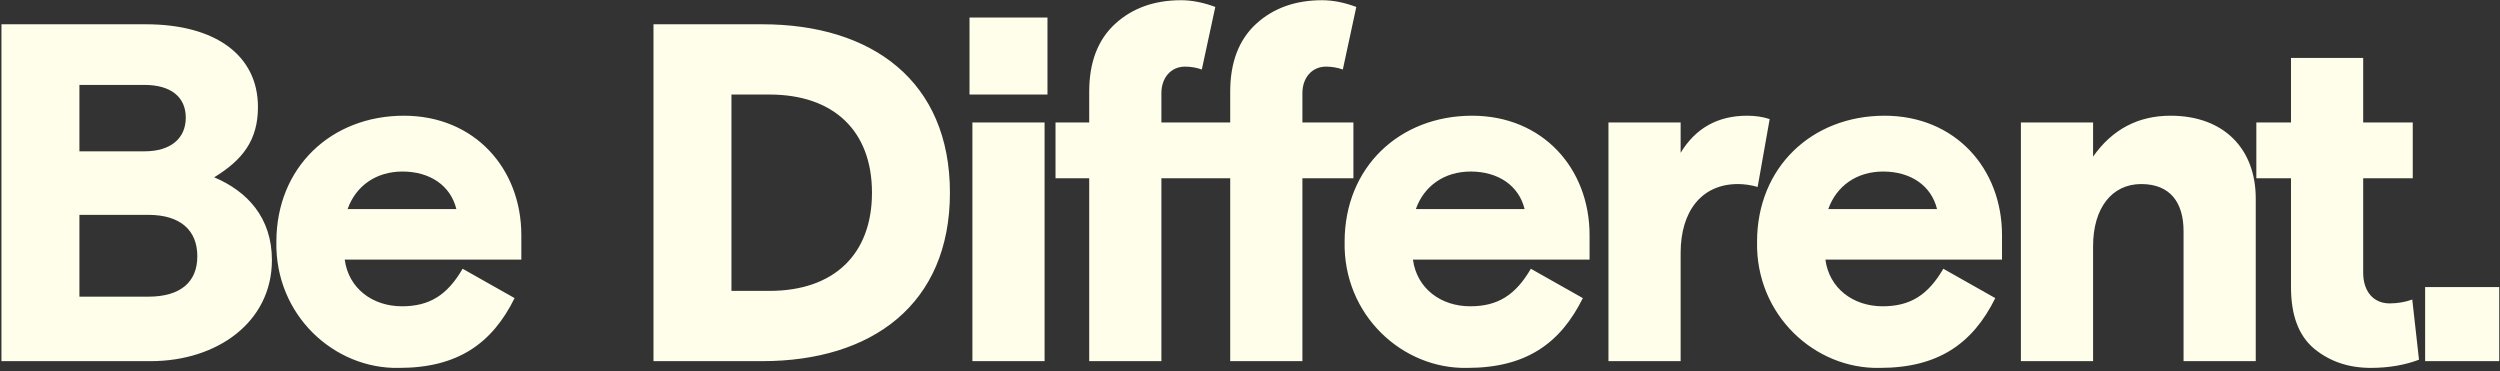 <?xml version="1.0" encoding="UTF-8"?> <svg xmlns="http://www.w3.org/2000/svg" width="1341" height="199" viewBox="0 0 1341 199" fill="none"><rect x="0" y="0" width="1341" height="199" fill="#333333" stroke="none"/><path d="M0.779 193.721V13.022H78.222C115.394 13.022 138.368 29.543 138.368 57.422C138.368 75.234 130.108 85.818 114.878 95.111C132.689 102.597 145.854 116.795 145.854 139.511C145.854 172.811 116.426 193.721 80.803 193.721H0.779ZM42.598 81.171H77.447C91.645 81.171 99.647 74.201 99.647 63.101C99.647 52.001 91.645 45.548 77.447 45.548H42.598V81.171ZM42.598 159.13H79.512C97.066 159.13 105.843 151.127 105.843 137.446C105.843 123.764 97.066 115.246 79.512 115.246H42.598V159.13ZM148.248 129.702C148.248 89.69 177.676 62.069 216.656 62.069C254.602 62.069 279.642 90.464 279.642 126.088V139.253H184.904C186.969 154.741 199.876 164.293 215.623 164.293C230.337 164.293 239.888 158.355 248.149 144.158L276.028 159.904C263.895 184.428 245.309 197.335 214.074 197.335C179.225 198.109 147.474 168.939 148.248 129.702ZM186.453 112.148H244.793C241.695 99.499 230.595 92.013 215.881 92.013C201.683 92.013 190.842 99.757 186.453 112.148ZM350.53 193.721V13.022H408.87C467.726 13.022 509.545 43.483 509.545 103.371C509.545 163.26 467.726 193.721 408.87 193.721H350.53ZM392.349 156.032H412.742C447.075 156.032 467.726 136.672 467.726 103.371C467.726 70.071 447.075 50.711 412.742 50.711H392.349V156.032ZM521.595 193.721V65.683H560.316V193.721H521.595ZM520.046 50.711V9.408H561.865V50.711H520.046ZM584.251 193.721V95.627H566.181V65.683H584.251V49.162C584.251 33.415 588.897 21.282 598.19 12.764C607.483 4.245 619.358 0.115 633.555 0.115C639.493 0.115 645.688 1.406 651.883 3.729L644.656 37.287C641.816 36.255 638.718 35.738 635.621 35.738C628.134 35.738 622.972 41.676 622.972 49.936V65.683H659.886V49.162C659.886 33.415 664.532 21.282 673.825 12.764C683.119 4.245 694.993 0.115 709.191 0.115C715.128 0.115 721.323 1.406 727.519 3.729L720.291 37.287C717.451 36.255 714.354 35.738 711.256 35.738C703.77 35.738 698.607 41.676 698.607 49.936V65.683H725.97V95.627H698.607V193.721H659.886V95.627H622.972V193.721H584.251ZM721.251 129.702C721.251 89.69 750.679 62.069 789.658 62.069C827.605 62.069 852.645 90.464 852.645 126.088V139.253H757.907C759.972 154.741 772.879 164.293 788.626 164.293C803.34 164.293 812.891 158.355 821.151 144.158L849.031 159.904C836.898 184.428 818.312 197.335 787.077 197.335C752.228 198.109 720.476 168.939 721.251 129.702ZM759.456 112.148H817.796C814.698 99.499 803.598 92.013 788.884 92.013C774.686 92.013 763.844 99.757 759.456 112.148ZM862.775 193.721V65.683H901.496V81.946C909.498 68.78 921.373 62.069 937.119 62.069C941.25 62.069 945.38 62.585 949.252 63.876L942.798 100.274C939.184 99.241 935.57 98.725 932.215 98.725C912.854 98.725 901.496 113.181 901.496 135.639V193.721H862.775ZM942.486 129.702C942.486 89.69 971.914 62.069 1010.89 62.069C1048.84 62.069 1073.88 90.464 1073.88 126.088V139.253H979.142C981.207 154.741 994.114 164.293 1009.86 164.293C1024.57 164.293 1034.13 158.355 1042.39 144.158L1070.27 159.904C1058.13 184.428 1039.55 197.335 1008.31 197.335C973.463 198.109 941.711 168.939 942.486 129.702ZM980.691 112.148H1039.03C1035.93 99.499 1024.83 92.013 1010.12 92.013C995.921 92.013 985.079 99.757 980.691 112.148ZM1084.01 193.721V65.683H1122.73V84.011C1133.06 69.297 1147 62.069 1164.29 62.069C1192.95 62.069 1209.98 79.88 1209.98 106.469V193.721H1171.26V124.023C1171.26 108.534 1164.03 98.725 1148.54 98.725C1132.8 98.725 1122.73 111.632 1122.73 132.025V193.721H1084.01ZM1228.89 153.967V95.627H1210.3V65.683H1228.89V31.092H1267.61V65.683H1294.2V95.627H1267.61V146.223C1267.61 156.548 1273.29 162.744 1281.81 162.744C1286.2 162.744 1290.33 161.969 1293.94 160.679L1297.55 192.946C1290.07 195.786 1281.29 197.335 1271.74 197.335C1259.87 197.335 1249.8 193.979 1241.28 187.009C1233.02 180.039 1228.89 169.197 1228.89 153.967ZM1300.84 193.721V153.967H1340.59V193.721H1300.84Z" fill="#FFFEEB"></path></svg> 